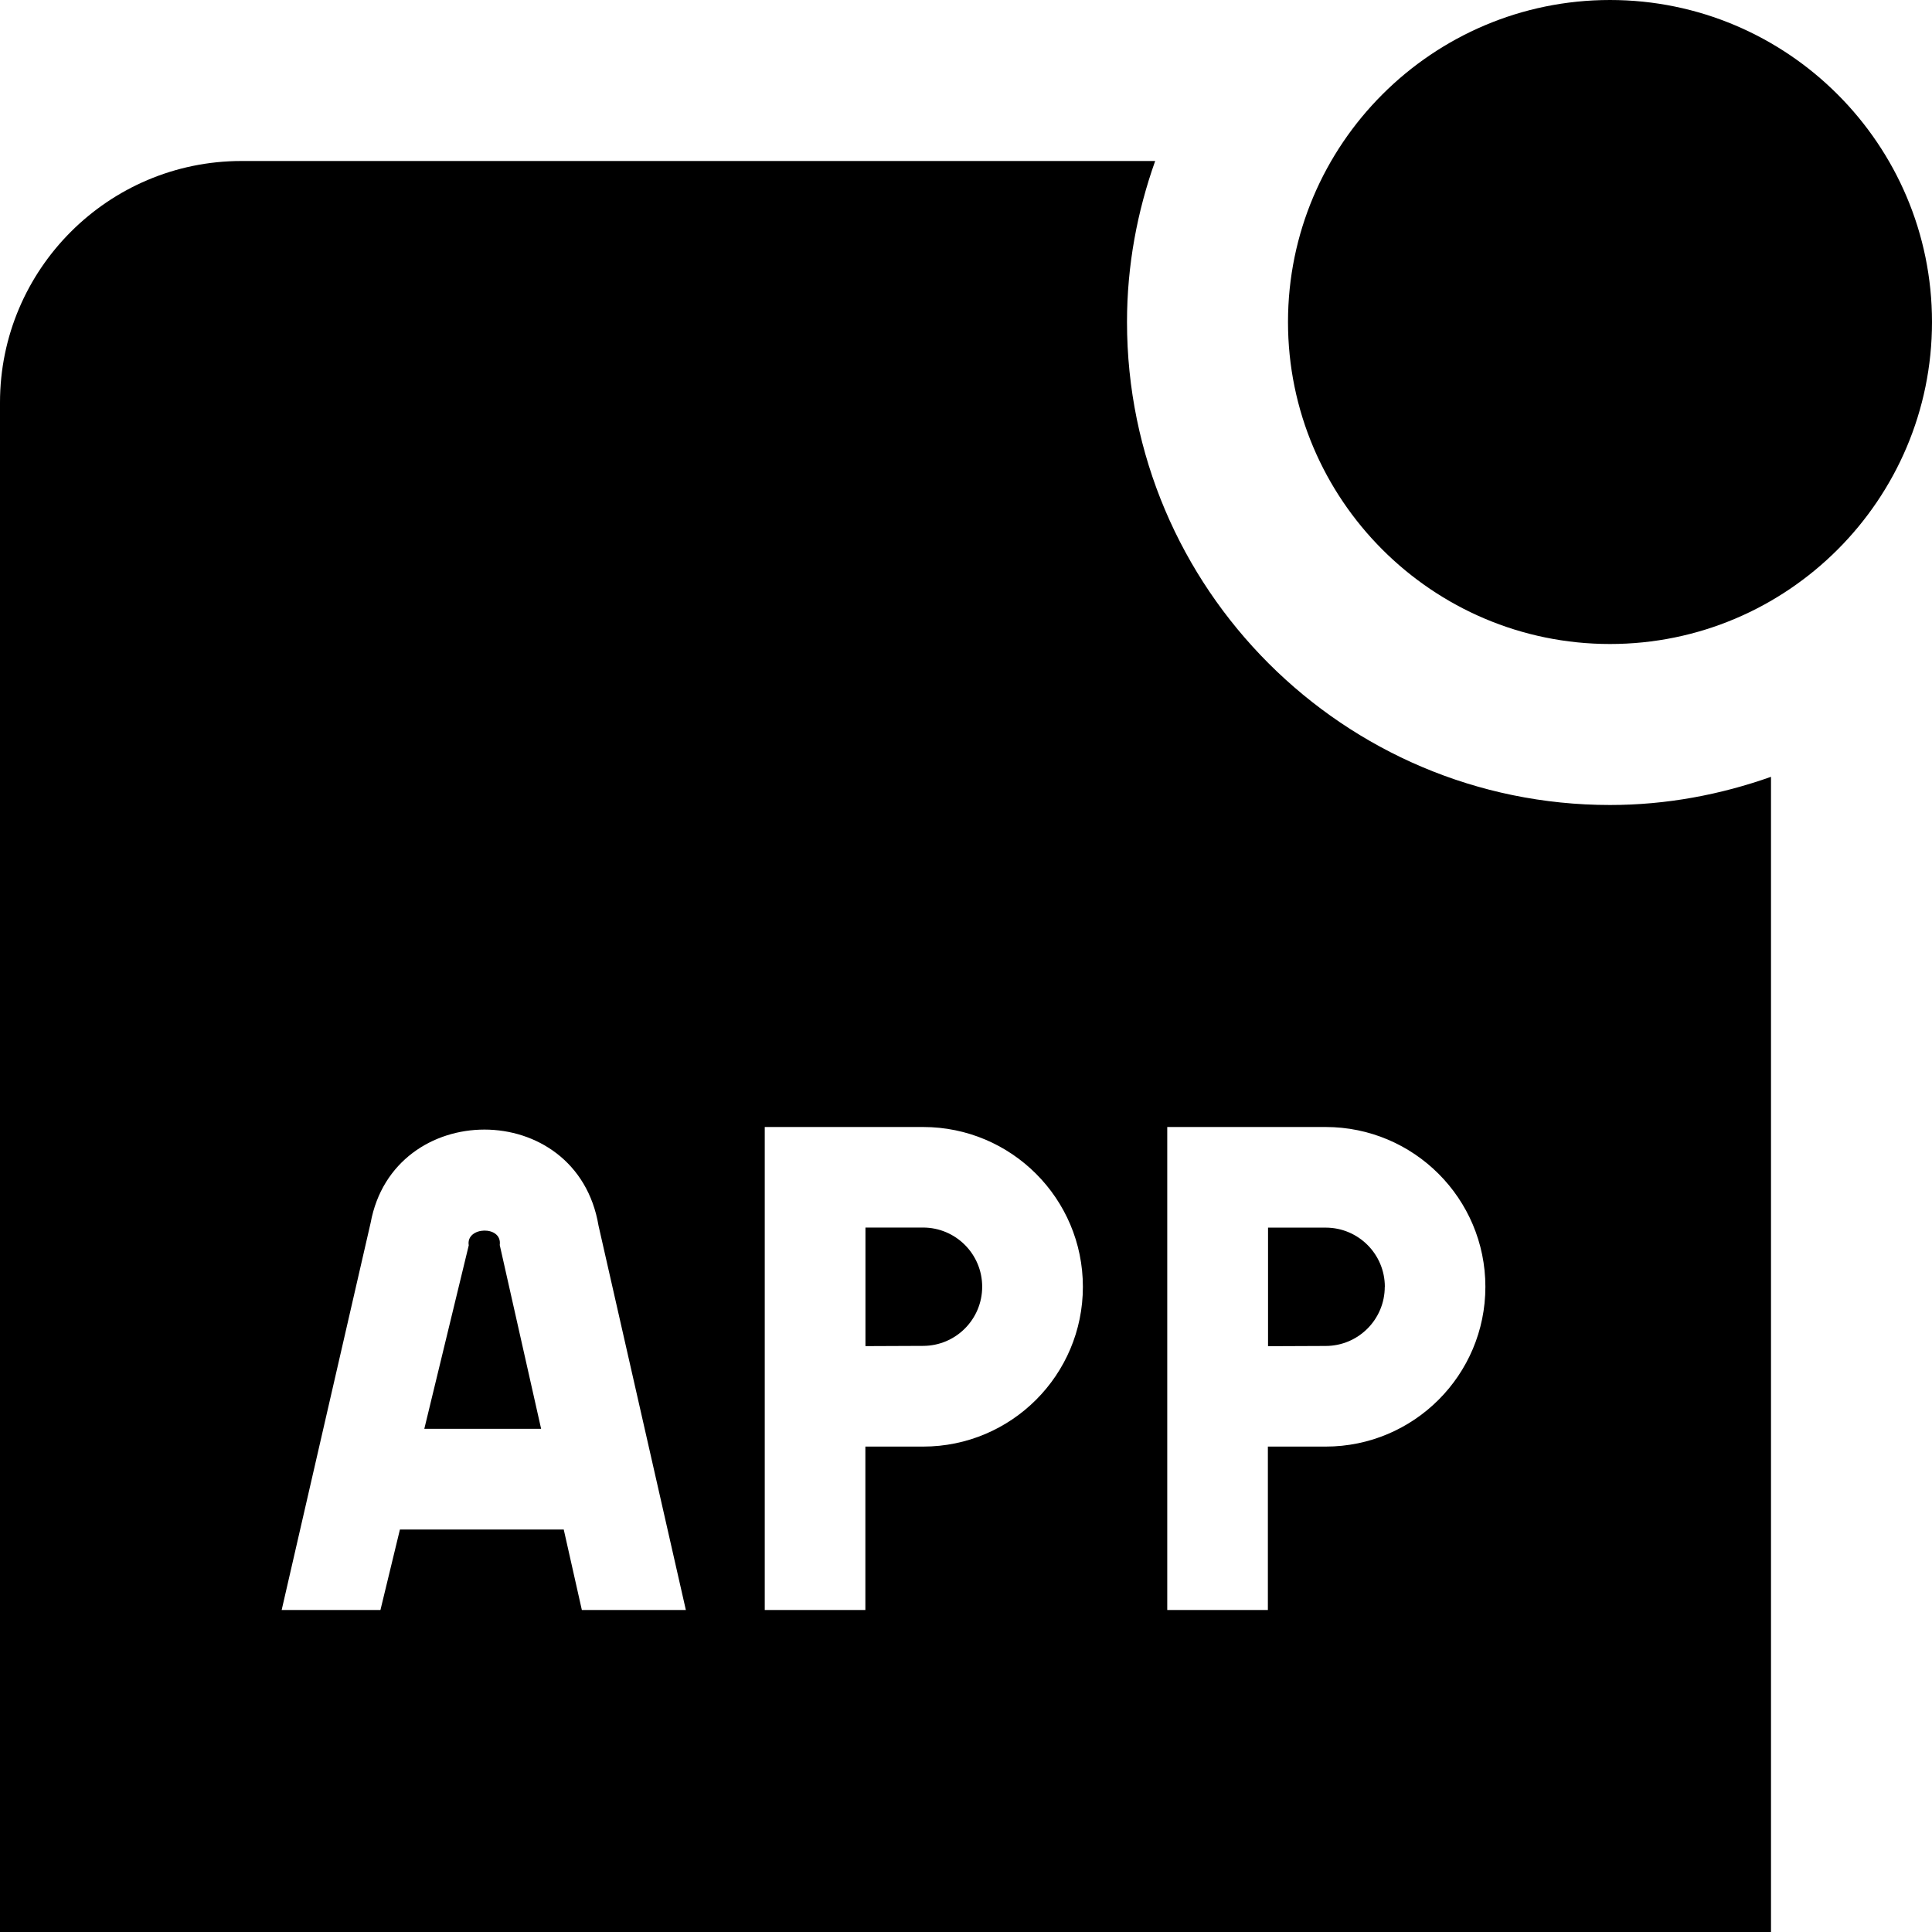 <?xml version="1.0" encoding="UTF-8"?>
<svg xmlns="http://www.w3.org/2000/svg" id="Layer_1" data-name="Layer 1" viewBox="0 0 24 24">
  <path d="M17.202,15.985c0,.406-.329,.735-.735,.735l-.715,.003v-1.473h.716c.406,0,.735,.329,.735,.735Zm-11.379-.515l-.552,2.279h1.451l-.514-2.283c.035-.247-.424-.232-.385,.004Zm5.644-.221h-.716v1.473l.715-.003c.406,0,.735-.329,.735-.735s-.329-.735-.735-.735ZM24,4c0-2.206-1.794-4-4-4s-4,1.794-4,4,1.794,4,4,4,4-1.794,4-4Zm-2,5.65v14.35H0V5c0-1.654,1.346-3,3-3H14.35c-.223,.627-.35,1.298-.35,2,0,3.309,2.691,6,6,6,.702,0,1.373-.128,2-.35Zm-13.48,10.35l-1.085-4.775c-.134-.797-.775-1.193-1.417-1.193-.636,0-1.272,.388-1.414,1.159l-1.105,4.809h1.227l.242-1h2.035l.225,1h1.292Zm4.932-4.015c0-1.096-.889-1.985-1.985-1.985h-1.967v6h1.25v-2.03h.717c1.096,0,1.985-.889,1.985-1.985Zm5,0c0-1.096-.889-1.985-1.985-1.985h-1.967v6h1.25v-2.03h.717c1.096,0,1.985-.889,1.985-1.985Z"/>
</svg>
